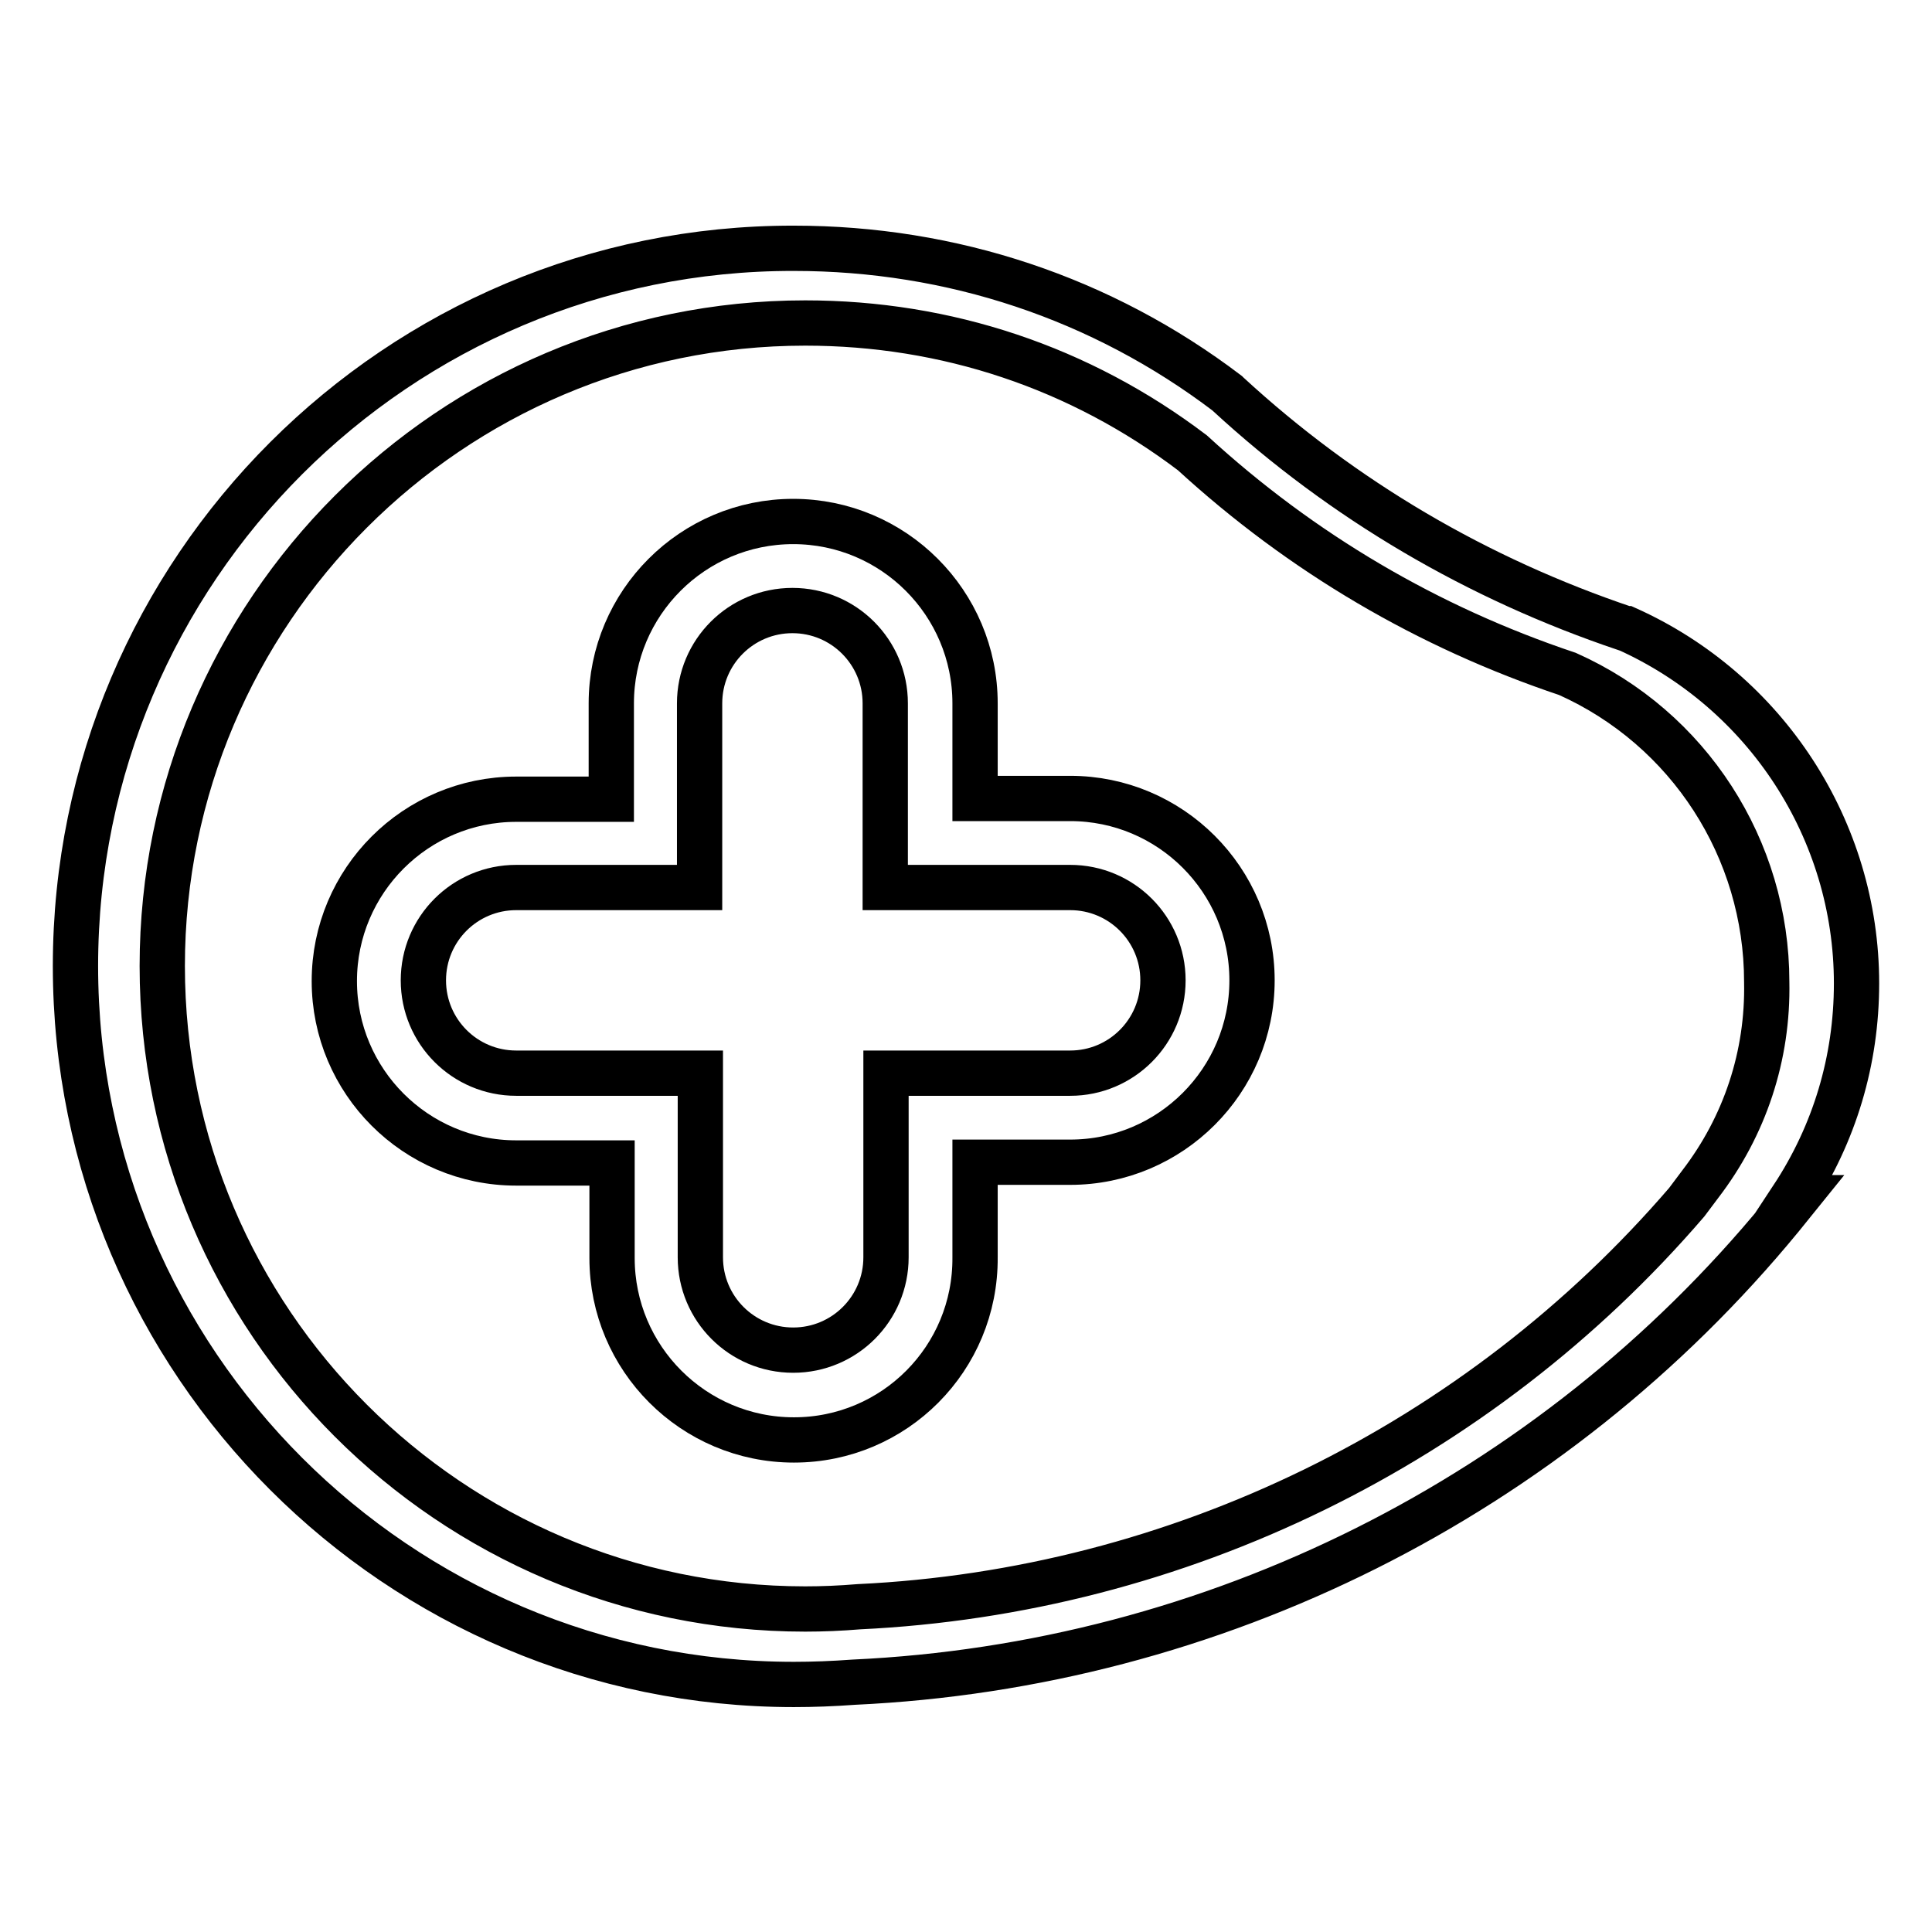 <?xml version="1.0" encoding="utf-8"?>
<!-- Svg Vector Icons : http://www.onlinewebfonts.com/icon -->
<!DOCTYPE svg PUBLIC "-//W3C//DTD SVG 1.1//EN" "http://www.w3.org/Graphics/SVG/1.1/DTD/svg11.dtd">
<svg version="1.1" xmlns="http://www.w3.org/2000/svg" xmlns:xlink="http://www.w3.org/1999/xlink" x="0px" y="0px" viewBox="0 0 256 256" enable-background="new 0 0 256 256" xml:space="preserve">
<g><g><path stroke-width="6" fill-opacity="0" stroke="#000000"  d="M246,130.3c0-20.3-12-38.7-30.5-47l-0.1,0c-19.6-6.6-37.4-17-52.7-31.1l-0.1-0.1c-16.6-12.6-36.5-19.2-57.4-19.2C52.7,32.8,10,75.5,10,128c0,52.5,42.7,95.2,95.2,95.2c2.5,0,5.2-0.1,7.9-0.3c47.7-2.2,92.5-24.6,122.9-61.6l2.1-2.6h-0.6C243.1,150.2,246,140.5,246,130.3z M225.3,156.9l-1.8,2.4h0c-27.6,32.1-67.4,51.6-109.7,53.6c-2.4,0.2-4.8,0.3-7.1,0.3c-47,0-85.2-38.2-85.2-85.2c0-46.9,38.2-85.2,85.2-85.2c18.7,0,36.4,5.9,51.3,17.2c14.5,13.3,31.2,23.1,49.7,29.3c16.1,7.2,26.4,23.2,26.4,40.8C234.3,139.9,231.2,149.2,225.3,156.9z"/><path stroke-width="6" fill-opacity="0" stroke="#000000"  d="M105.2,190.8c-13.3,0-24.1-10.8-24.1-24.1v-12.6H68.4c-13.3,0-24.1-10.8-24.1-24.1c0-13.3,10.8-24.1,24.1-24.1h12.6V93.2c0-13.3,10.8-24.1,24.1-24.1c13.3,0,24.1,10.8,24.1,24.1v12.6h12.6c13.3,0,24.1,10.8,24.1,24.1c0,13.3-10.8,24.1-24.1,24.1h-12.6v12.6C129.3,180,118.5,190.8,105.2,190.8z M68.4,117.6c-6.8,0-12.3,5.5-12.3,12.3c0,6.8,5.5,12.3,12.3,12.3h24.4v24.4c0,6.8,5.5,12.3,12.3,12.3s12.3-5.5,12.3-12.3v-24.4h24.4c6.8,0,12.3-5.5,12.3-12.3c0-6.8-5.5-12.3-12.3-12.3h-24.5V93.2c0-6.8-5.5-12.3-12.3-12.3c-6.8,0-12.3,5.5-12.3,12.3v24.4L68.4,117.6L68.4,117.6z"/></g></g>
</svg>